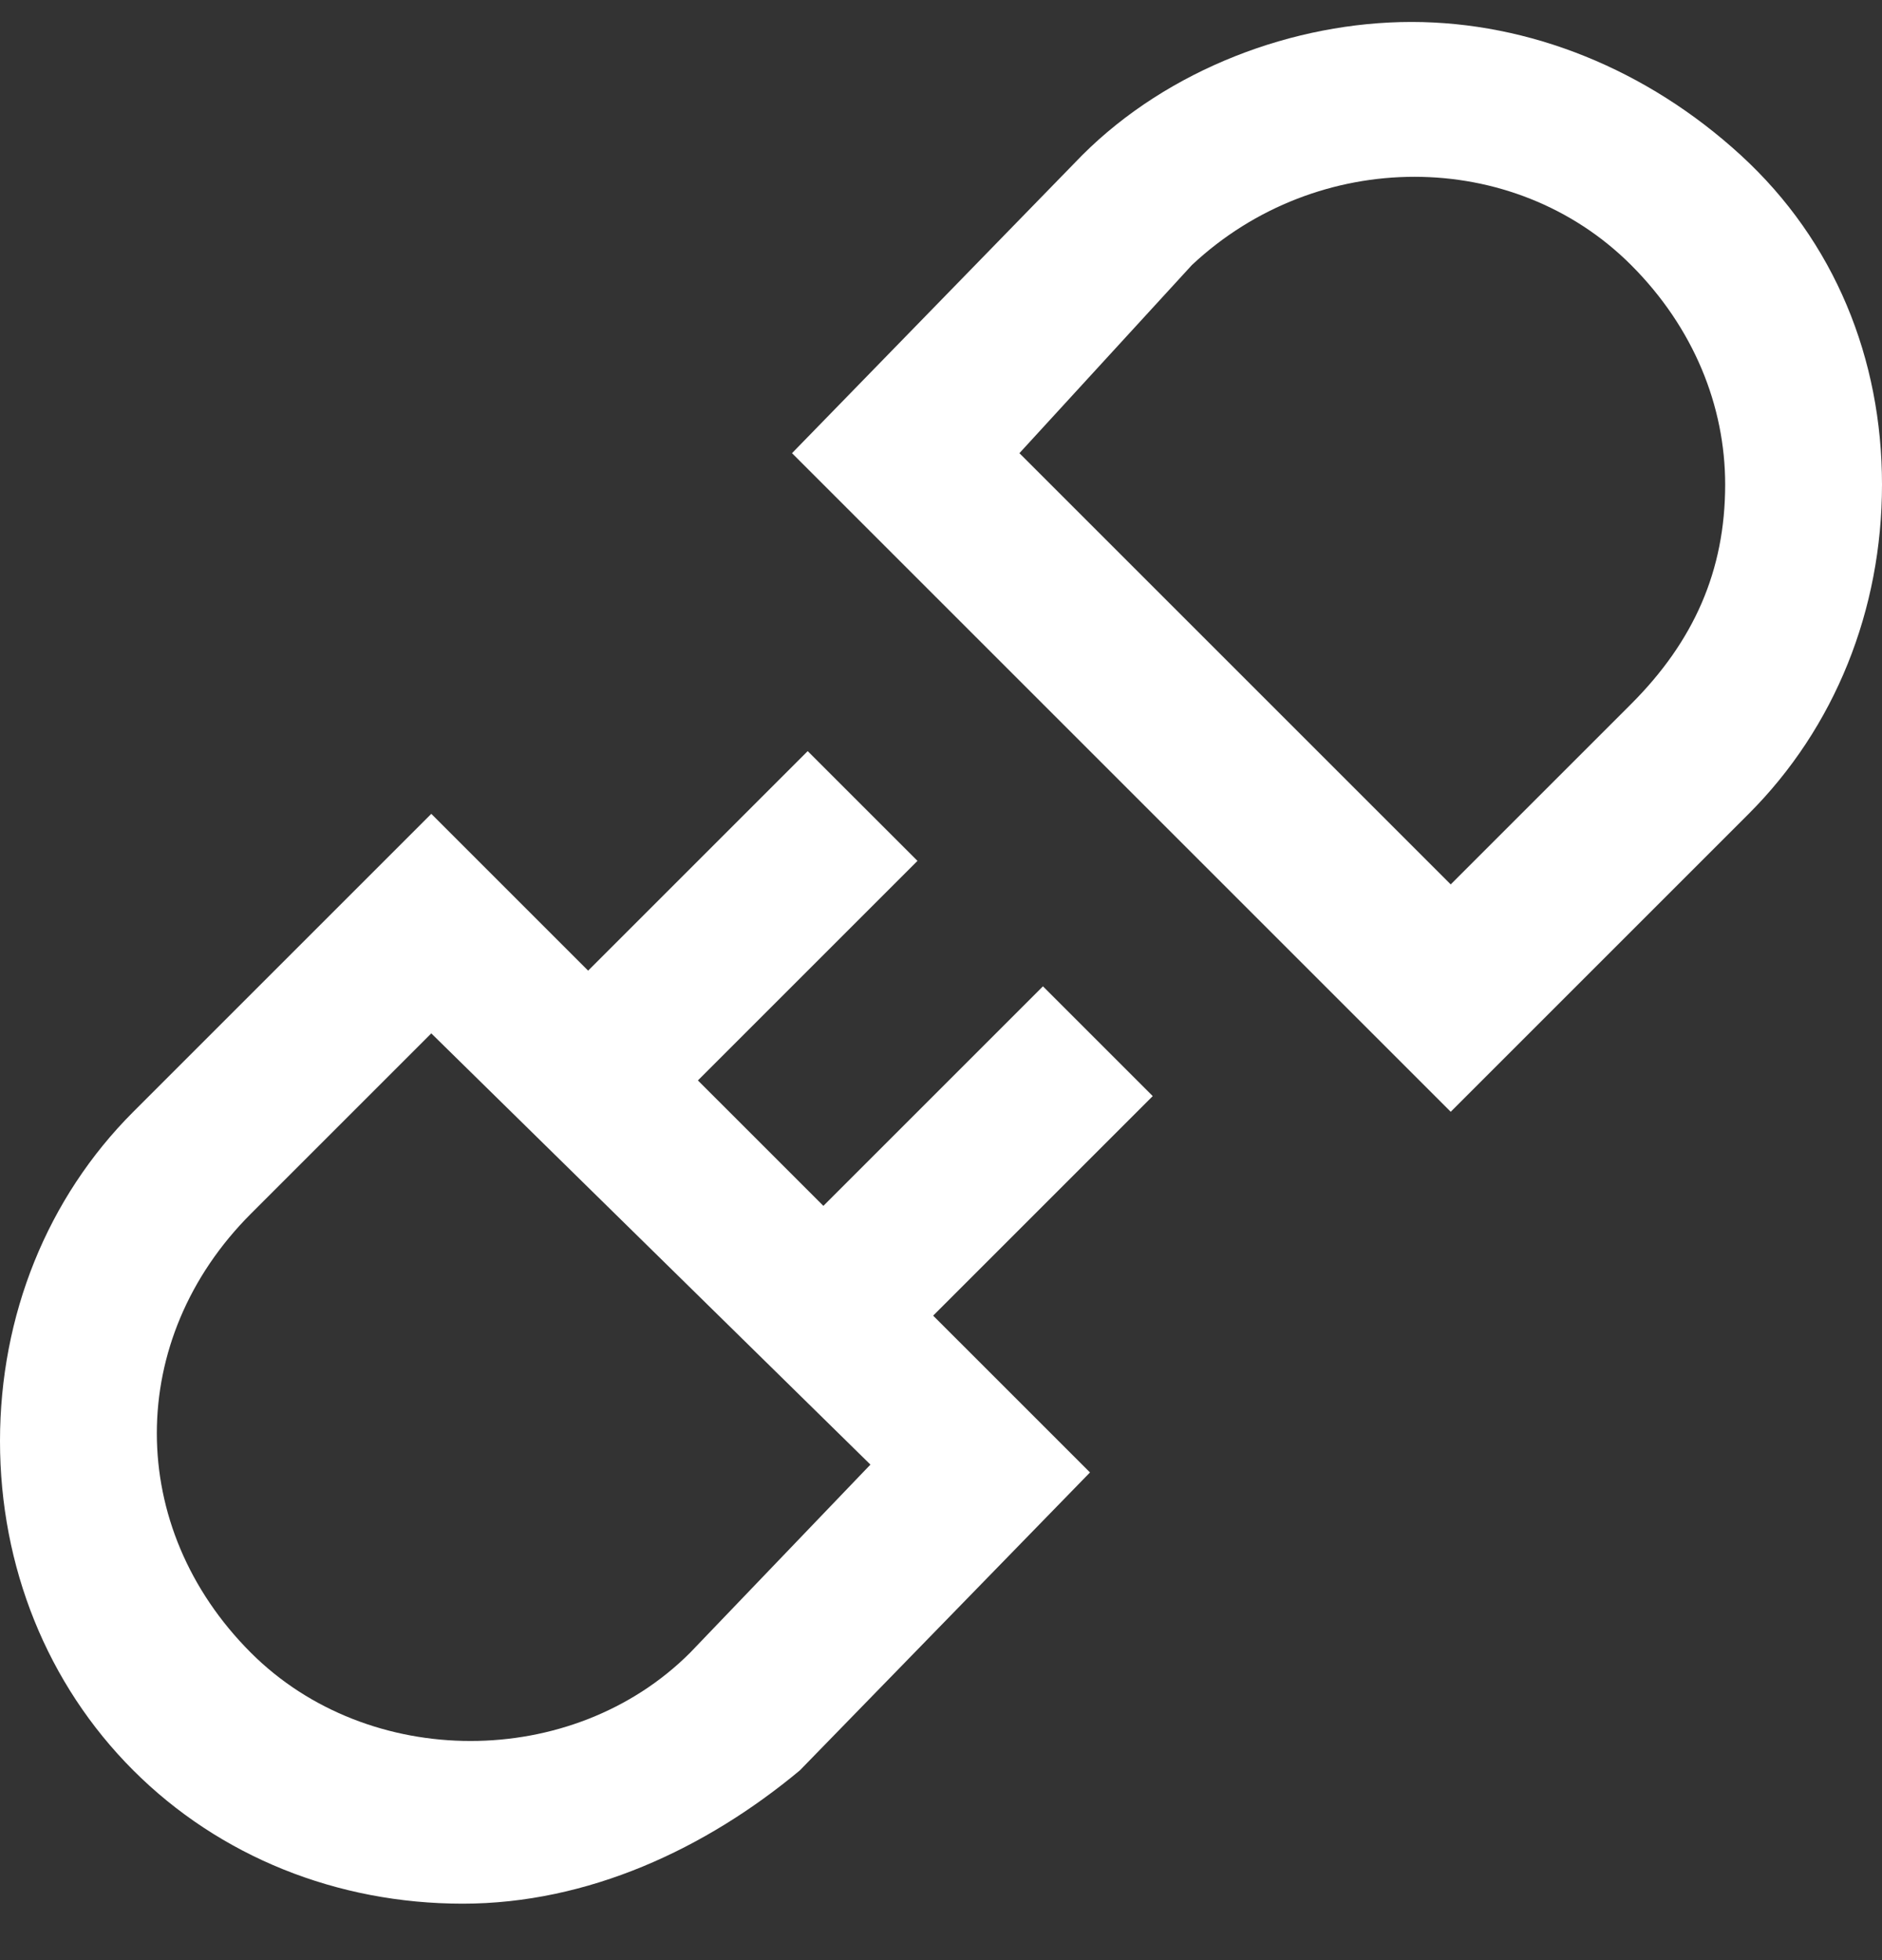<svg width="24" height="25" viewBox="0 0 24 25" fill="none" xmlns="http://www.w3.org/2000/svg">
<rect x="0" y="0" width="24" height="25" fill="#333333" stroke="none"/>
<path d="M5.9 24.28C4.3 24.28 2.8 23.68 1.7 22.58C0.6 21.48 0 19.98 0 18.38C0 16.78 0.6 15.28 1.7 14.18L5.5 10.38L7.5 12.38L10.3 9.58L11.7 10.98L8.9 13.78L10.5 15.38L13.3 12.58L14.7 13.98L11.9 16.78L13.9 18.78L10.2 22.58C9 23.58 7.5 24.28 5.9 24.28ZM5.5 13.18L3.2 15.48C2.4 16.28 2 17.28 2 18.28C2 19.28 2.4 20.28 3.2 21.08C4.7 22.58 7.3 22.58 8.8 21.08L11.1 18.68L5.5 13.18ZM18.5 14.18L10.1 5.78L13.8 1.98C14.9 0.88 16.5 0.28 18 0.28C19.5 0.28 21 0.88 22.2 1.98C23.4 3.08 24 4.58 24 6.18C24 7.78 23.4 9.28 22.3 10.38L18.5 14.18ZM13 5.78L18.5 11.28L20.8 8.98C21.6 8.18 22 7.28 22 6.18C22 5.18 21.6 4.18 20.8 3.38C19.3 1.88 16.8 1.88 15.2 3.38L13 5.78Z" fill="white"/>
</svg>
